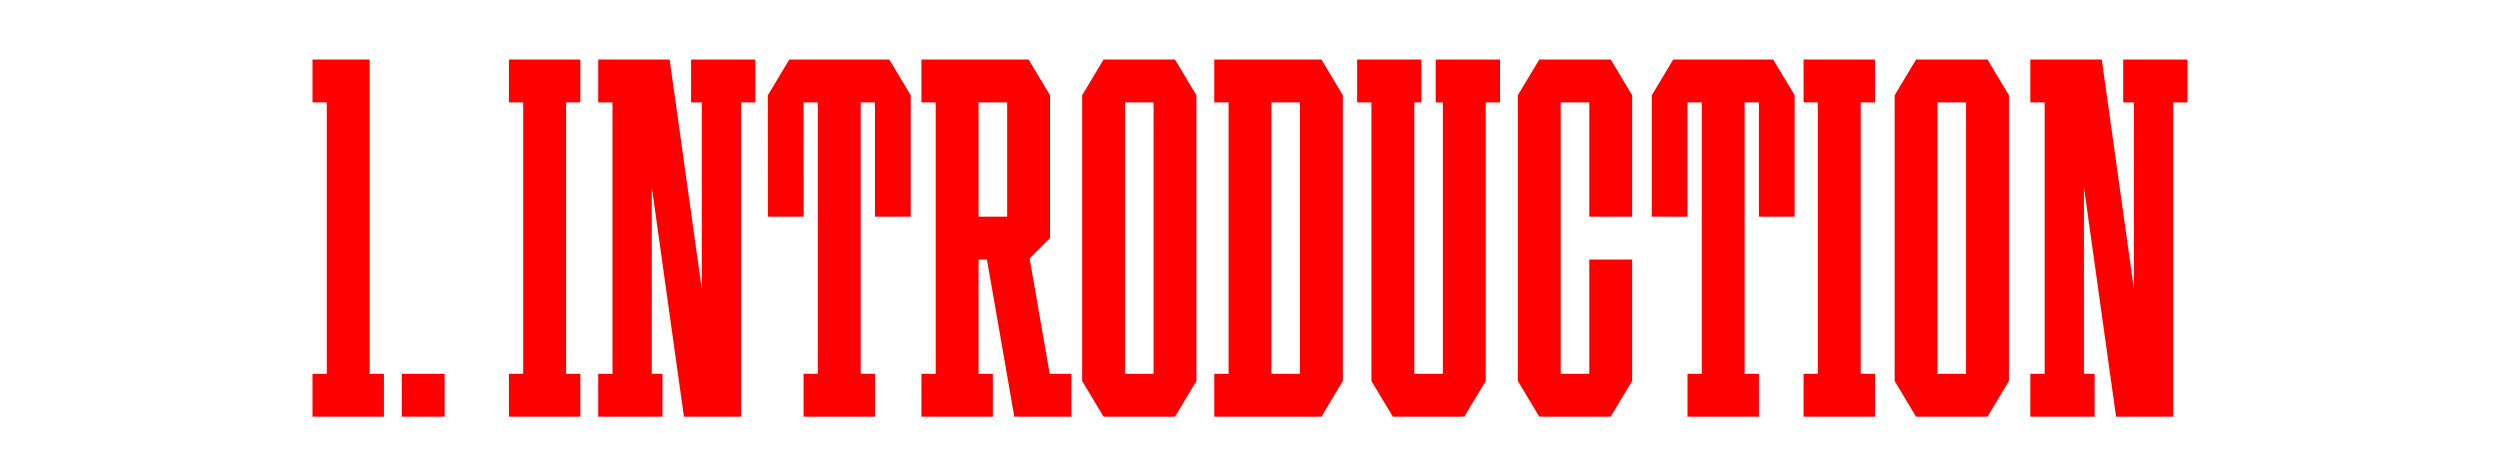 <?xml version="1.0" encoding="UTF-8"?> <svg xmlns="http://www.w3.org/2000/svg" viewBox="0 0 2976.38 566.93"> <defs> <style>.cls-1{fill:#fff;}.cls-2{fill:red;}</style> </defs> <g id="Back"> <rect class="cls-1" width="2976.38" height="566.93"></rect> </g> <g id="_1._Intro"> <g id="_Н3"> <rect class="cls-2" x="478.35" y="445.04" width="51.02" height="51.02"></rect> </g> <polygon class="cls-2" points="440.08 445.04 440.08 121.89 440.08 70.87 389.06 70.87 372.05 70.87 372.05 121.89 389.06 121.89 389.06 445.04 372.05 445.04 372.05 496.06 389.06 496.06 440.08 496.06 457.09 496.06 457.09 445.04 440.08 445.04"></polygon> <polygon class="cls-2" points="690.94 121.89 690.94 70.87 673.94 70.87 622.91 70.87 605.91 70.87 605.91 121.89 622.91 121.89 622.91 445.04 605.91 445.04 605.91 496.06 622.91 496.06 673.94 496.06 690.94 496.06 690.94 445.04 673.94 445.04 673.94 121.89 690.94 121.89"></polygon> <polygon class="cls-2" points="2232.28 121.89 2232.28 70.87 2215.28 70.87 2164.25 70.87 2147.24 70.87 2147.24 121.89 2164.25 121.89 2164.25 445.04 2147.24 445.04 2147.24 496.06 2164.25 496.06 2215.28 496.06 2232.28 496.06 2232.28 445.04 2215.28 445.04 2215.28 121.89 2232.28 121.89"></polygon> <polygon class="cls-2" points="1917.64 70.87 1900.63 70.87 1892.13 70.87 1858.11 70.87 1849.61 70.87 1832.6 70.87 1807.09 113.39 1807.09 121.89 1807.09 445.04 1807.09 453.54 1832.6 496.06 1849.61 496.06 1858.11 496.06 1892.13 496.06 1900.63 496.06 1917.64 496.06 1943.15 453.54 1943.15 445.04 1943.15 308.98 1892.13 308.98 1892.13 445.04 1858.11 445.04 1858.11 121.89 1892.13 121.89 1892.13 257.95 1943.15 257.95 1943.15 121.89 1943.15 113.39 1917.64 70.87"></polygon> <path class="cls-2" d="m1573.23,70.87h-127.56v51.02h17.01v323.15h-17.01v51.02h127.56l25.51-42.52V113.39l-25.51-42.52Zm-59.53,374.17V121.89h34.02v323.15h-34.02Z"></path> <polygon class="cls-2" points="899.29 70.87 822.76 70.87 822.76 121.89 835.51 121.89 835.51 344.21 797.24 70.87 788.74 70.87 775.98 70.87 754.72 70.87 729.21 70.87 712.2 70.87 712.2 121.89 729.21 121.89 729.21 445.04 712.2 445.04 712.2 496.06 729.21 496.06 775.98 496.06 788.74 496.06 788.74 445.04 775.98 445.04 775.98 222.72 814.25 496.06 835.51 496.06 856.77 496.06 882.28 496.06 882.28 121.89 899.29 121.89 899.29 70.87"></polygon> <polygon class="cls-2" points="2604.33 70.87 2527.8 70.87 2527.8 121.89 2540.55 121.89 2540.55 344.21 2502.28 70.87 2493.78 70.87 2481.02 70.87 2459.76 70.87 2434.25 70.87 2417.24 70.87 2417.24 121.89 2434.25 121.89 2434.25 445.04 2417.24 445.04 2417.24 496.06 2434.25 496.06 2481.02 496.06 2493.78 496.06 2493.78 445.04 2481.02 445.04 2481.02 222.72 2519.29 496.06 2540.55 496.06 2561.81 496.06 2587.32 496.06 2587.32 121.89 2604.33 121.89 2604.33 70.87"></polygon> <path class="cls-2" d="m1398.9,70.87h-85.04l-25.51,42.52v340.16l25.51,42.52h85.04l25.51-42.52V113.39l-25.51-42.52Zm-59.53,374.17V121.89h34.02v323.15h-34.02Z"></path> <path class="cls-2" d="m2366.22,70.87h-85.04l-25.51,42.52v340.16l25.51,42.52h85.04l25.51-42.52V113.39l-25.51-42.52Zm-59.53,374.17V121.89h34.02v323.15h-34.02Z"></path> <path class="cls-2" d="m1249.72,445.04l-23.89-137.32,24.25-24.25h0V113.39l-25.51-42.52h-127.56v51.02h17.01v323.15h-17.01v51.02h85.04v-51.02h-17.01v-136.06h9.98l32.54,187.05v.04h68.03v-51.02h-25.88Zm-84.68-323.15h34.02v136.06h-34.02V121.89Z"></path> <polygon class="cls-2" points="1058.74 70.87 1050.24 70.87 1033.23 70.87 1024.72 70.87 973.7 70.87 965.2 70.87 948.19 70.87 939.69 70.87 914.17 113.39 914.17 121.89 914.29 257.95 956.81 257.95 956.69 121.89 965.19 121.89 973.7 121.89 973.7 445.04 956.69 445.04 956.69 496.06 973.7 496.06 1024.72 496.06 1041.73 496.06 1041.73 445.04 1024.72 445.04 1024.72 121.89 1033.23 121.89 1041.73 121.89 1041.73 257.95 1084.25 257.95 1084.25 121.89 1084.25 113.39 1058.74 70.87"></polygon> <polygon class="cls-2" points="2111.1 70.87 2102.6 70.87 2085.59 70.87 2077.09 70.87 2026.06 70.87 2017.56 70.87 2000.55 70.87 1992.05 70.87 1966.54 113.39 1966.54 121.89 1966.54 257.95 2009.06 257.95 2009.06 121.89 2017.56 121.89 2026.06 121.89 2026.06 445.04 2009.06 445.04 2009.06 496.06 2026.06 496.06 2077.09 496.06 2094.09 496.06 2094.09 445.04 2077.09 445.04 2077.09 121.89 2085.59 121.89 2094.09 121.89 2094.09 257.95 2136.61 257.95 2136.61 121.89 2136.61 113.39 2111.1 70.87"></polygon> <polygon class="cls-2" points="1785.83 70.87 1768.82 70.87 1717.8 70.87 1709.29 70.87 1709.29 121.89 1717.8 121.89 1717.8 445.04 1683.78 445.04 1683.78 121.89 1692.28 121.89 1692.28 70.87 1683.78 70.87 1632.76 70.87 1615.75 70.87 1615.75 121.89 1632.76 121.89 1632.76 445.04 1632.76 453.54 1658.27 496.06 1666.77 496.06 1683.78 496.06 1717.8 496.06 1734.8 496.06 1743.31 496.06 1768.82 453.54 1768.82 445.04 1768.82 121.89 1785.83 121.89 1785.83 70.87"></polygon> </g> </svg> 